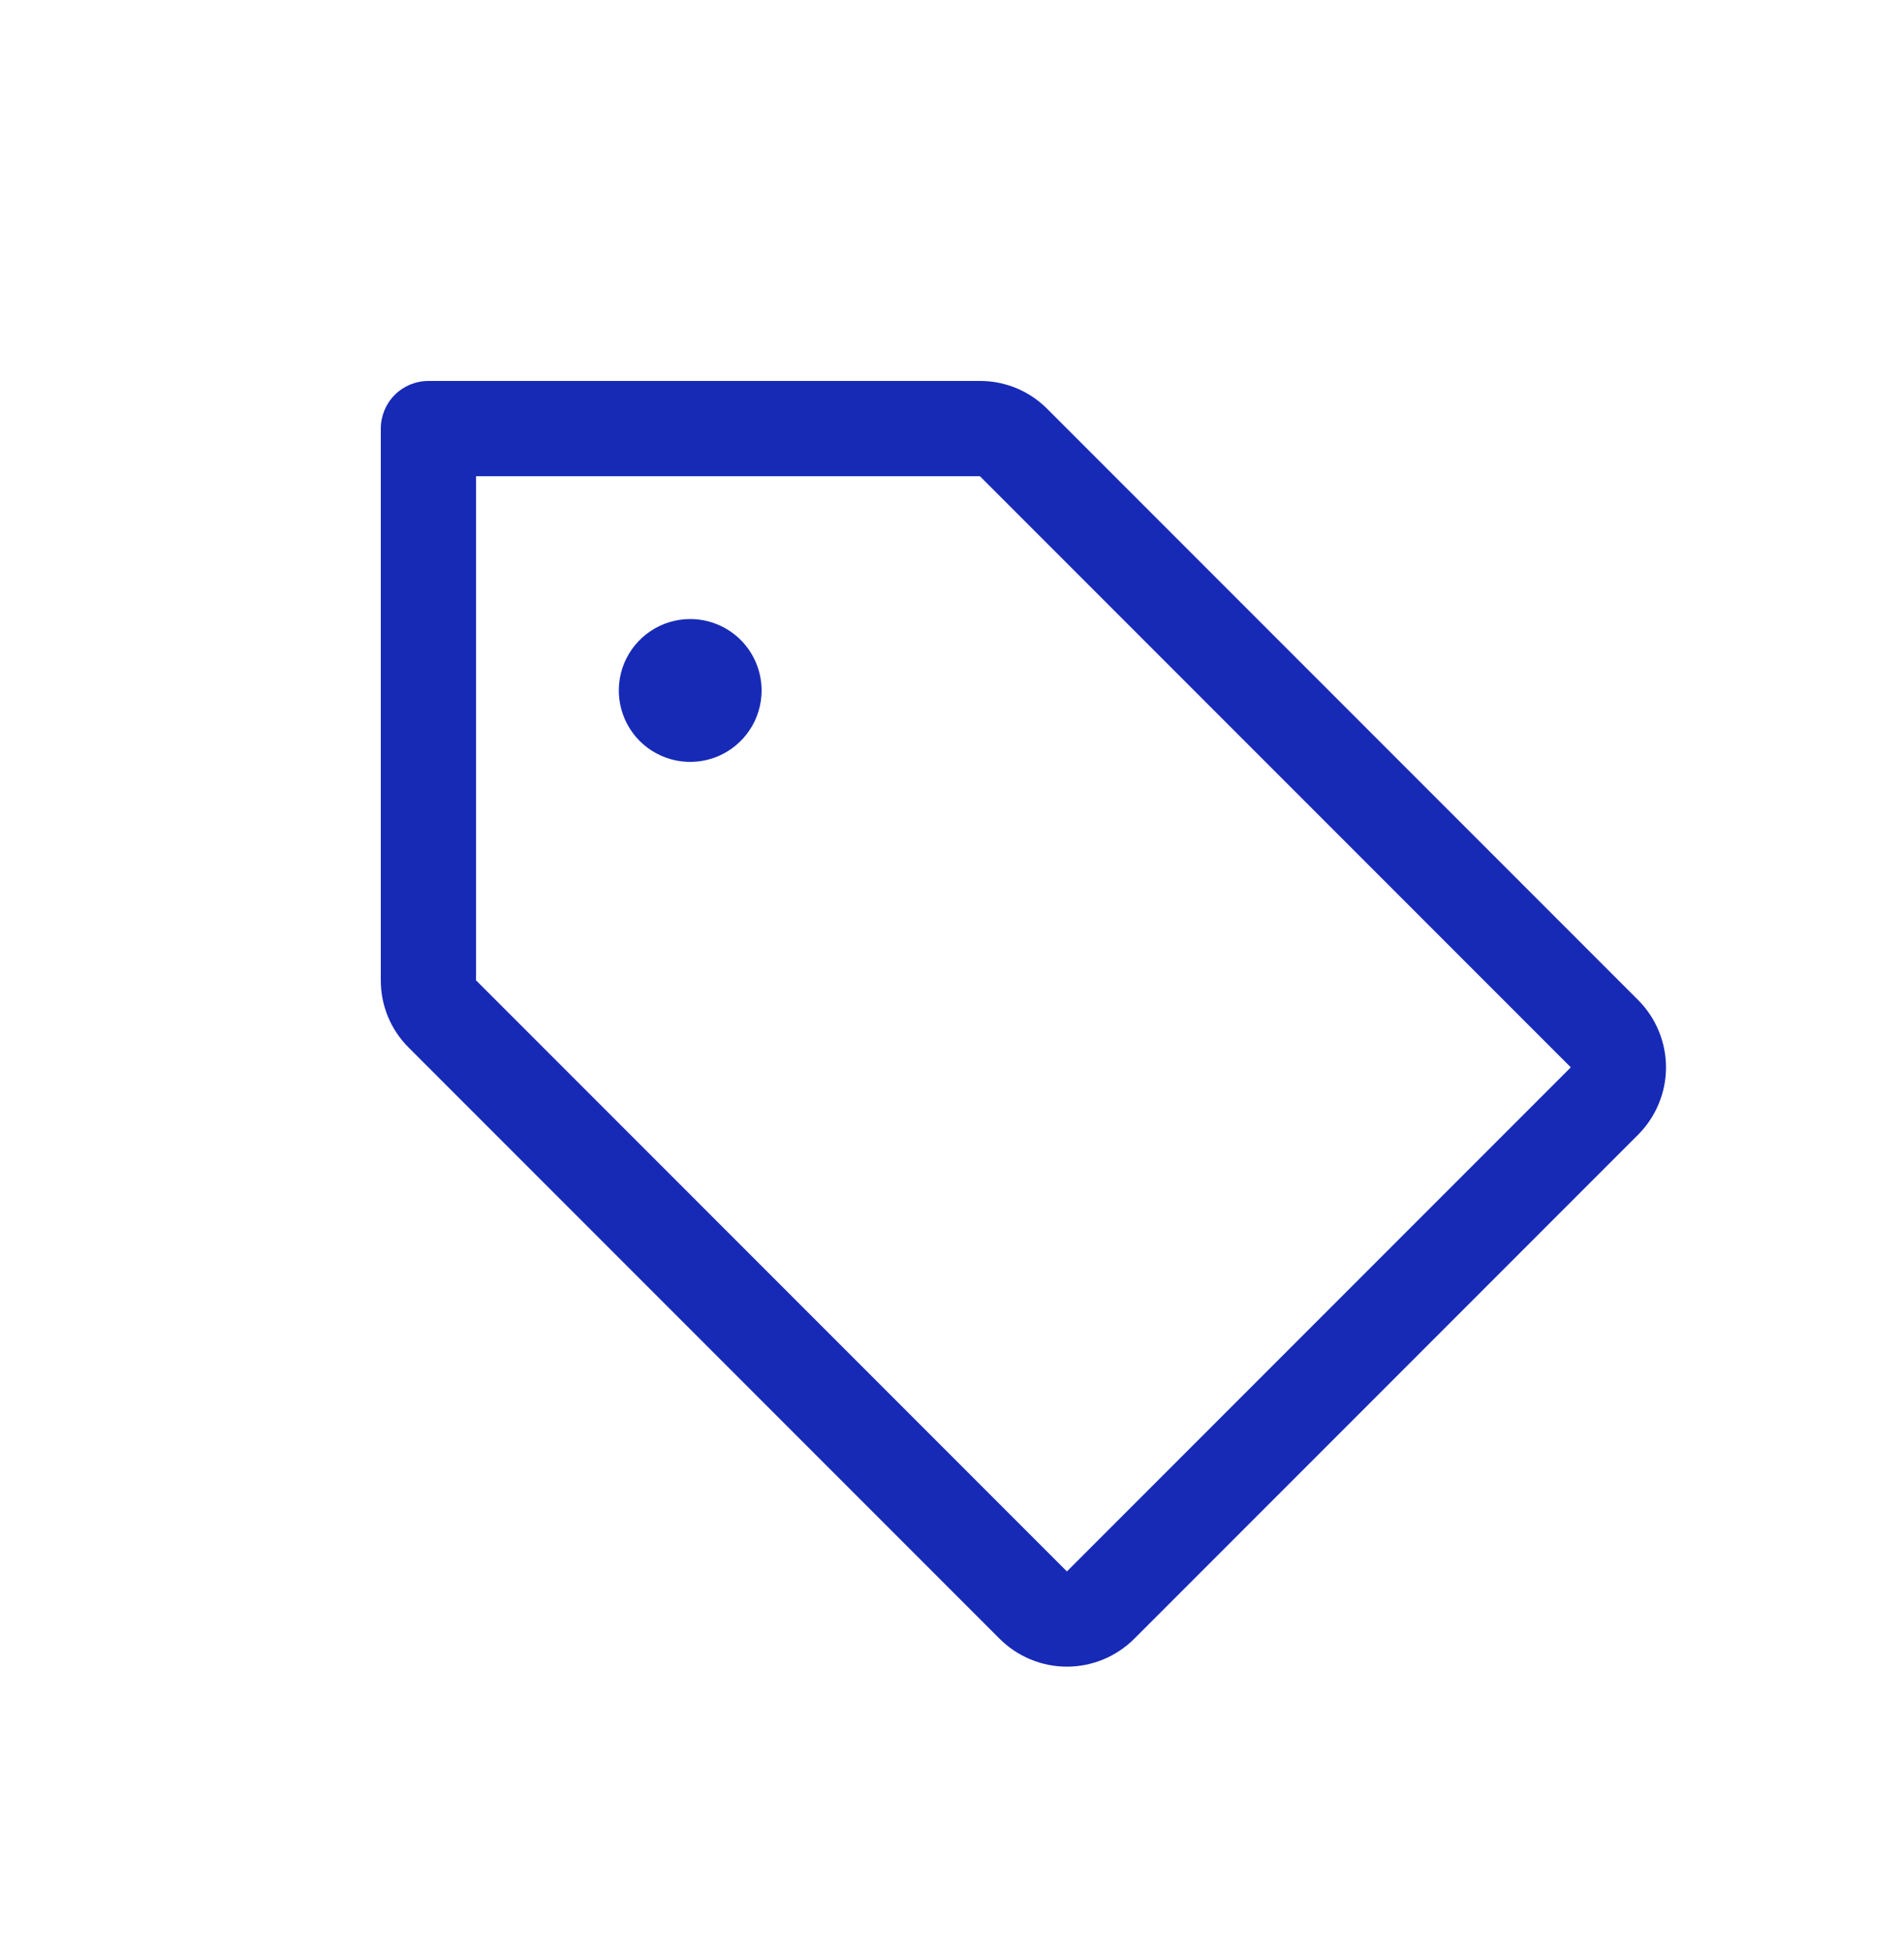 <svg width="40" height="41" viewBox="0 0 40 41" fill="none" xmlns="http://www.w3.org/2000/svg">
<path d="M34.414 21L22 8.586C21.815 8.4 21.595 8.252 21.352 8.151C21.109 8.051 20.849 7.999 20.586 8H9C8.735 8 8.48 8.105 8.293 8.293C8.105 8.48 8 8.735 8 9V20.586C7.999 20.849 8.051 21.109 8.151 21.352C8.252 21.595 8.4 21.815 8.586 22L21 34.414C21.186 34.599 21.406 34.747 21.649 34.847C21.892 34.948 22.152 35 22.414 35C22.677 35 22.937 34.948 23.18 34.847C23.422 34.747 23.643 34.599 23.829 34.414L34.414 23.829C34.599 23.643 34.747 23.422 34.847 23.18C34.948 22.937 35 22.677 35 22.414C35 22.152 34.948 21.892 34.847 21.649C34.747 21.406 34.599 21.186 34.414 21ZM22.414 33L10 20.586V10H20.586L33 22.414L22.414 33ZM16 14.5C16 14.797 15.912 15.087 15.747 15.333C15.582 15.58 15.348 15.772 15.074 15.886C14.8 15.999 14.498 16.029 14.207 15.971C13.916 15.913 13.649 15.77 13.439 15.561C13.23 15.351 13.087 15.084 13.029 14.793C12.971 14.502 13.001 14.2 13.114 13.926C13.228 13.652 13.42 13.418 13.667 13.253C13.913 13.088 14.203 13 14.5 13C14.898 13 15.279 13.158 15.561 13.439C15.842 13.721 16 14.102 16 14.5Z" fill="#172AB6"/>
</svg>
